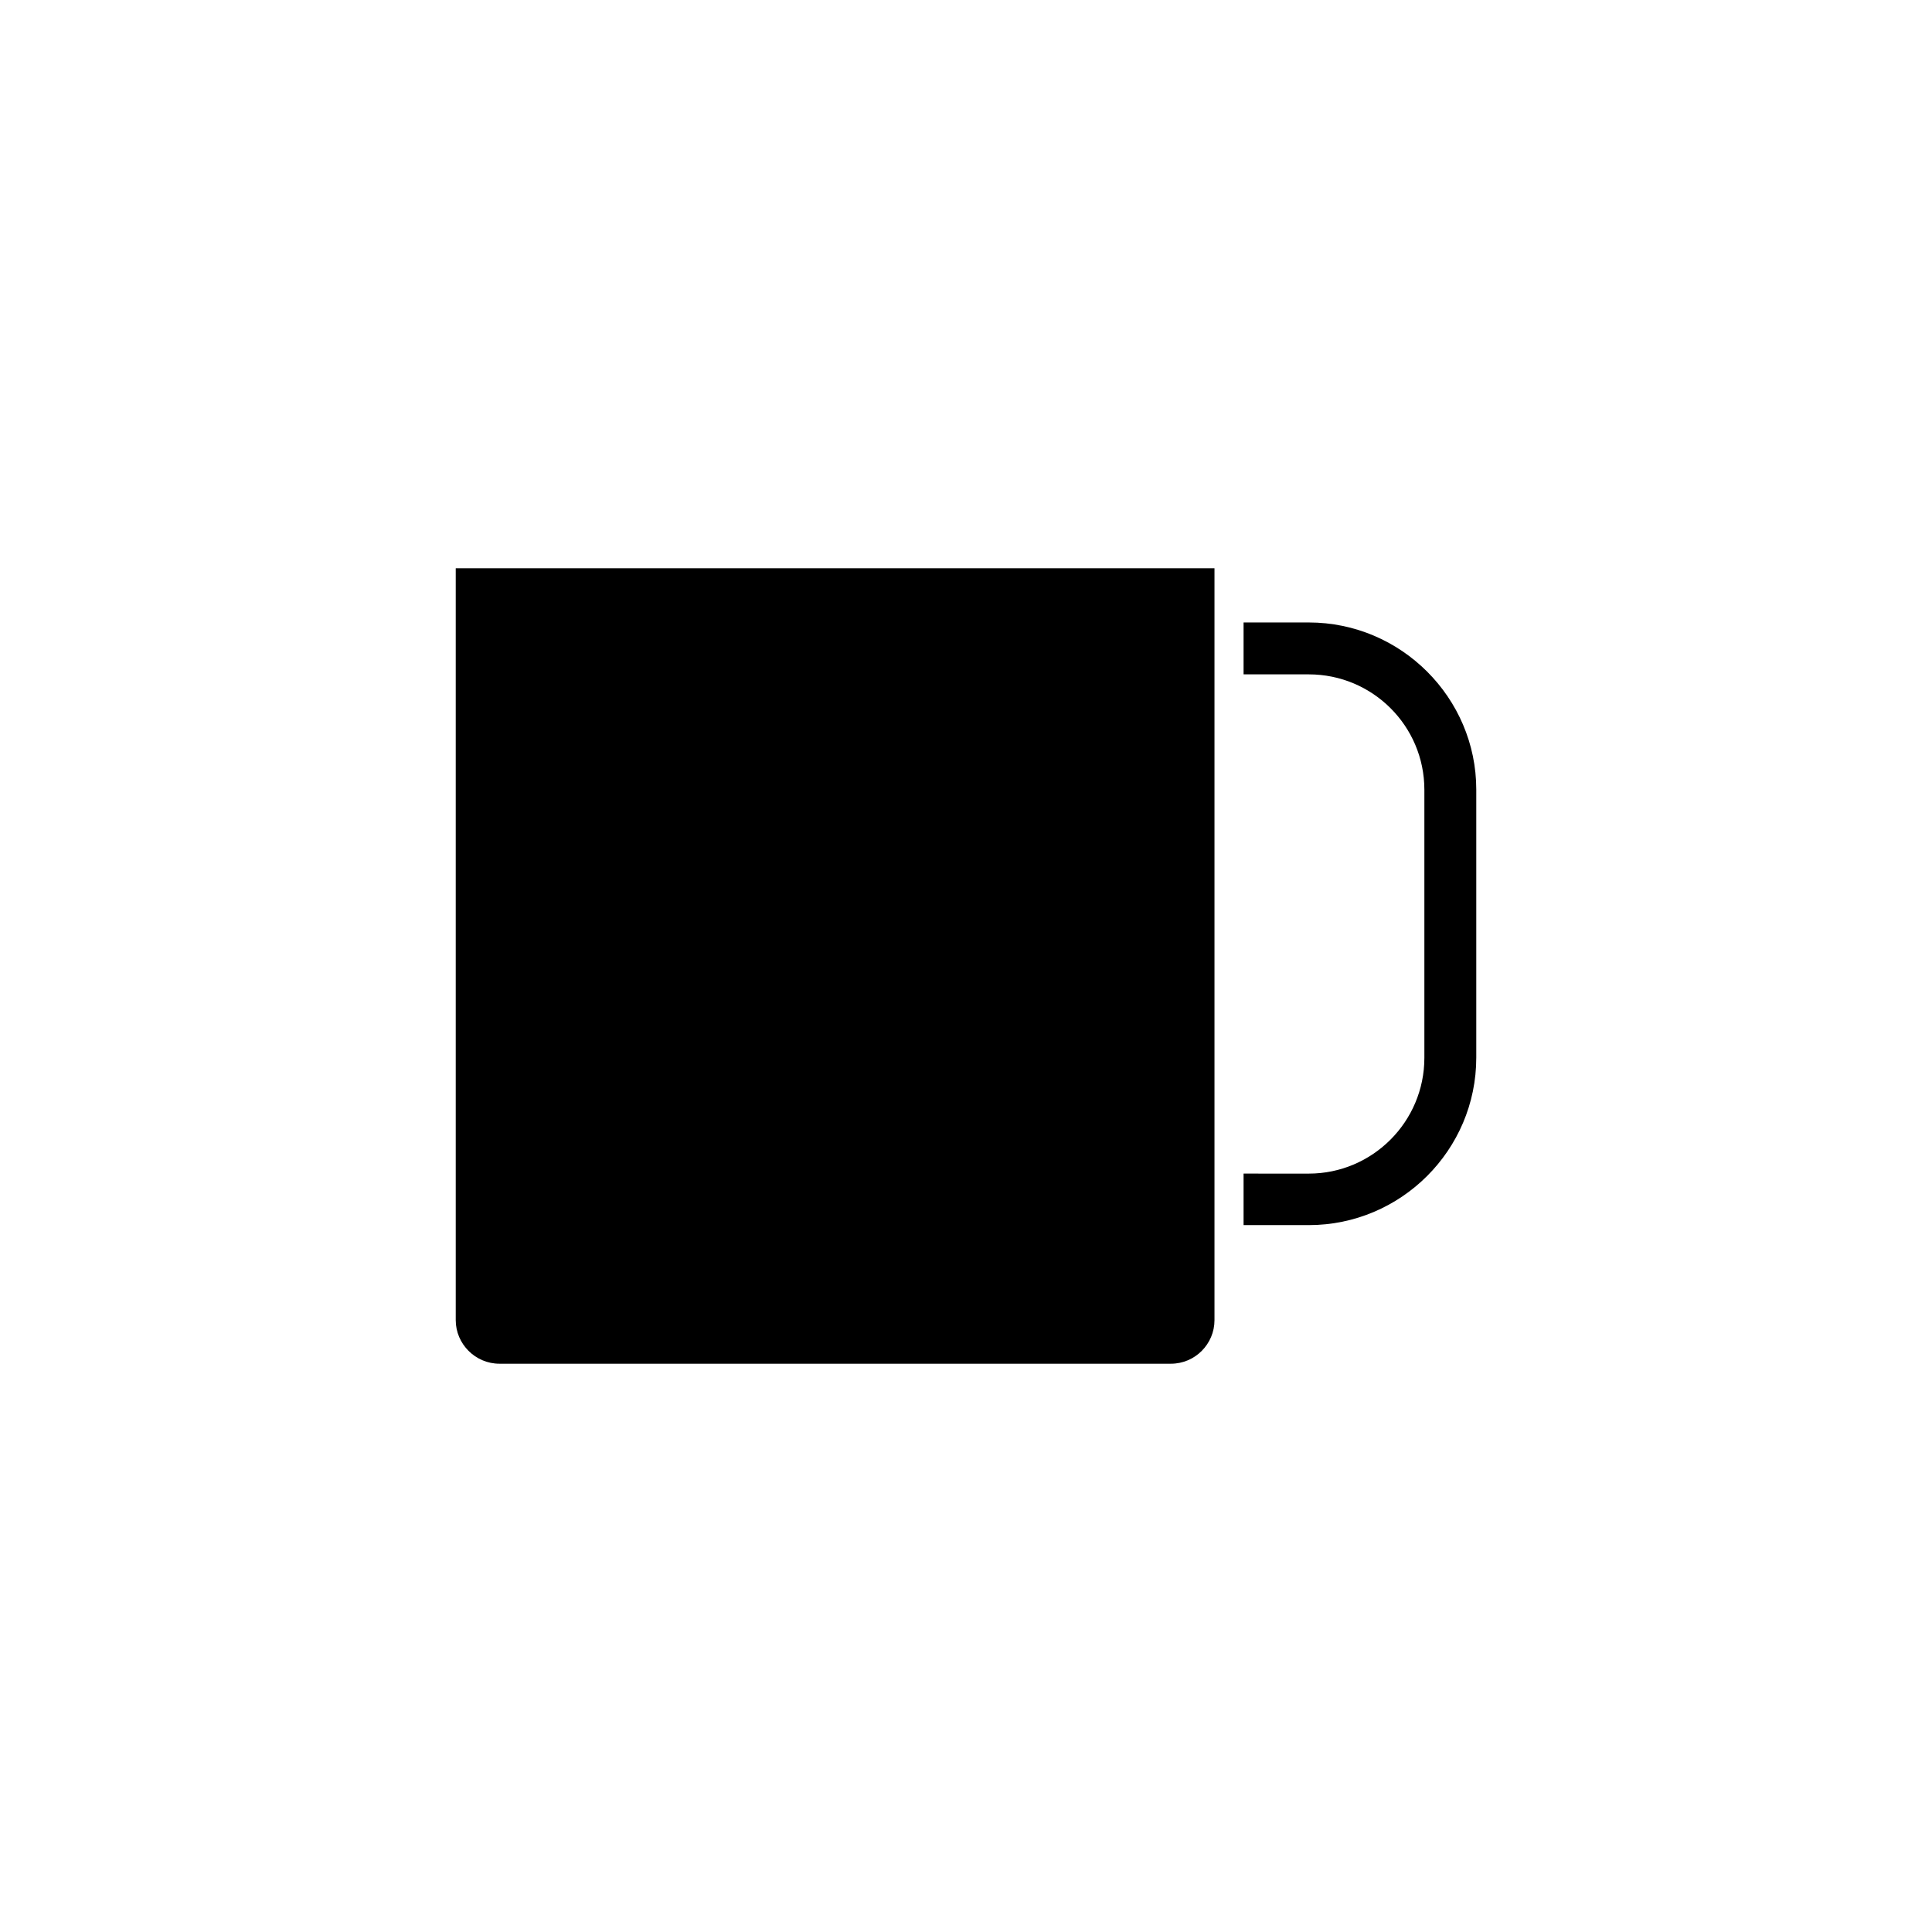 <?xml version="1.0" encoding="UTF-8"?>
<!-- Uploaded to: ICON Repo, www.svgrepo.com, Generator: ICON Repo Mixer Tools -->
<svg fill="#000000" width="800px" height="800px" version="1.1" viewBox="144 144 512 512" xmlns="http://www.w3.org/2000/svg">
 <g>
  <path d="m365.49 294.6h-0.203-100.51v199.26c0 6.297 5.188 11.539 11.586 11.539h177.95c6.398 0 11.539-5.238 11.539-11.539v-199.26h-100.16-0.199z"/>
  <path d="m490.84 308.96h-17.281v13.754h17.281c16.879 0 30.633 13.652 30.633 30.582v71.039c0 16.93-13.754 30.684-30.633 30.684l-17.281-0.004v13.652h17.281c24.434 0 44.387-19.902 44.387-44.387v-71.039c0-24.281-19.902-44.281-44.387-44.281z"/>
 </g>
</svg>